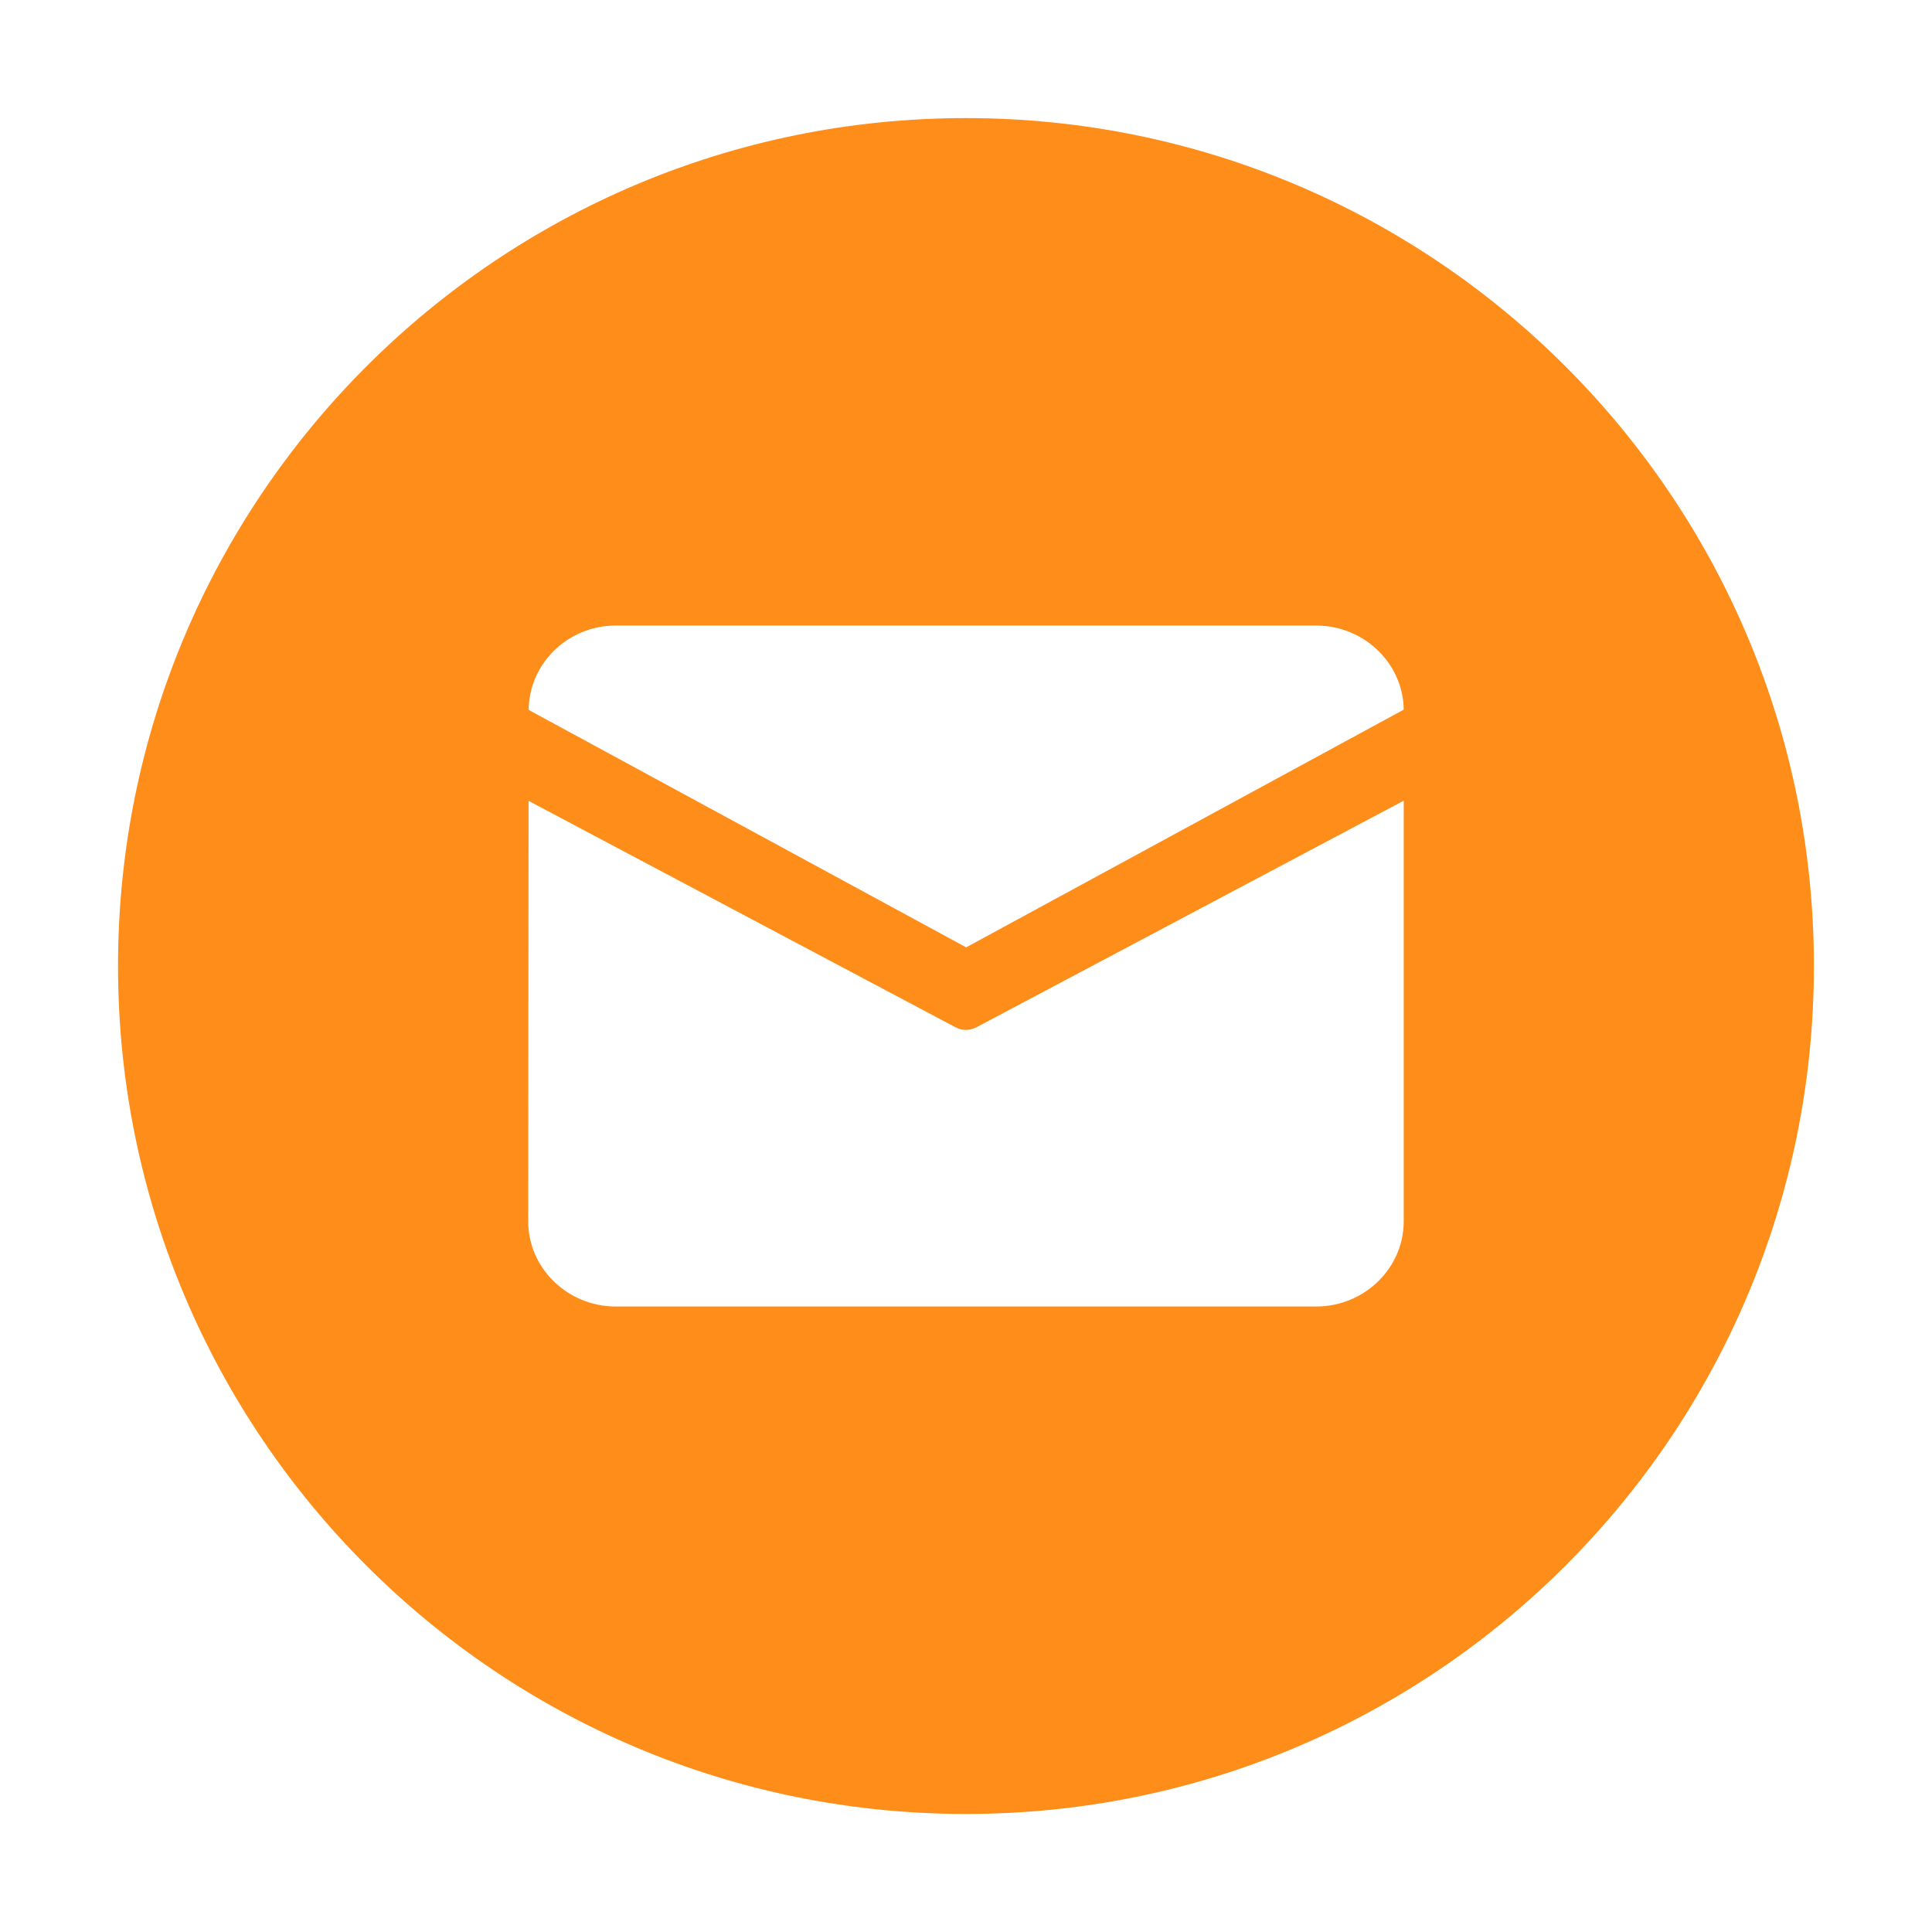 <svg xmlns="http://www.w3.org/2000/svg" xmlns:xlink="http://www.w3.org/1999/xlink" width="32" height="32" viewBox="0 0 32 32" fill="none">
<path d="M15.999 1.956C8.243 1.956 1.955 8.244 1.955 16C1.955 23.757 8.243 30.045 15.999 30.045C23.756 30.045 30.044 23.757 30.044 16C30.044 8.244 23.756 1.956 15.999 1.956ZM23.25 20.23C23.25 21.005 22.598 21.64 21.8 21.64L10.199 21.64C9.401 21.64 8.749 21.005 8.749 20.23L8.755 13.265L15.826 17.015C15.832 17.018 15.839 17.021 15.846 17.024C15.853 17.028 15.86 17.03 15.867 17.033C15.874 17.036 15.881 17.038 15.888 17.041C15.895 17.043 15.902 17.045 15.91 17.047C15.917 17.049 15.925 17.05 15.932 17.052C15.939 17.053 15.947 17.054 15.954 17.055C15.962 17.056 15.969 17.056 15.977 17.057C15.984 17.057 15.992 17.058 15.999 17.058C16.007 17.058 16.014 17.057 16.022 17.057C16.029 17.056 16.037 17.056 16.044 17.055C16.052 17.054 16.059 17.053 16.067 17.052C16.074 17.05 16.081 17.049 16.089 17.047C16.096 17.045 16.103 17.043 16.111 17.041C16.118 17.038 16.125 17.036 16.132 17.033C16.139 17.03 16.146 17.028 16.153 17.024C16.16 17.021 16.166 17.018 16.173 17.015L23.25 13.262L23.25 20.23ZM16.003 15.691L8.756 11.758C8.763 10.988 9.406 10.361 10.199 10.361L21.8 10.361C22.592 10.361 23.241 10.986 23.25 11.754L16.003 15.691L16.003 15.691Z"   fill="#FF8D1A" >
</path>
</svg>
